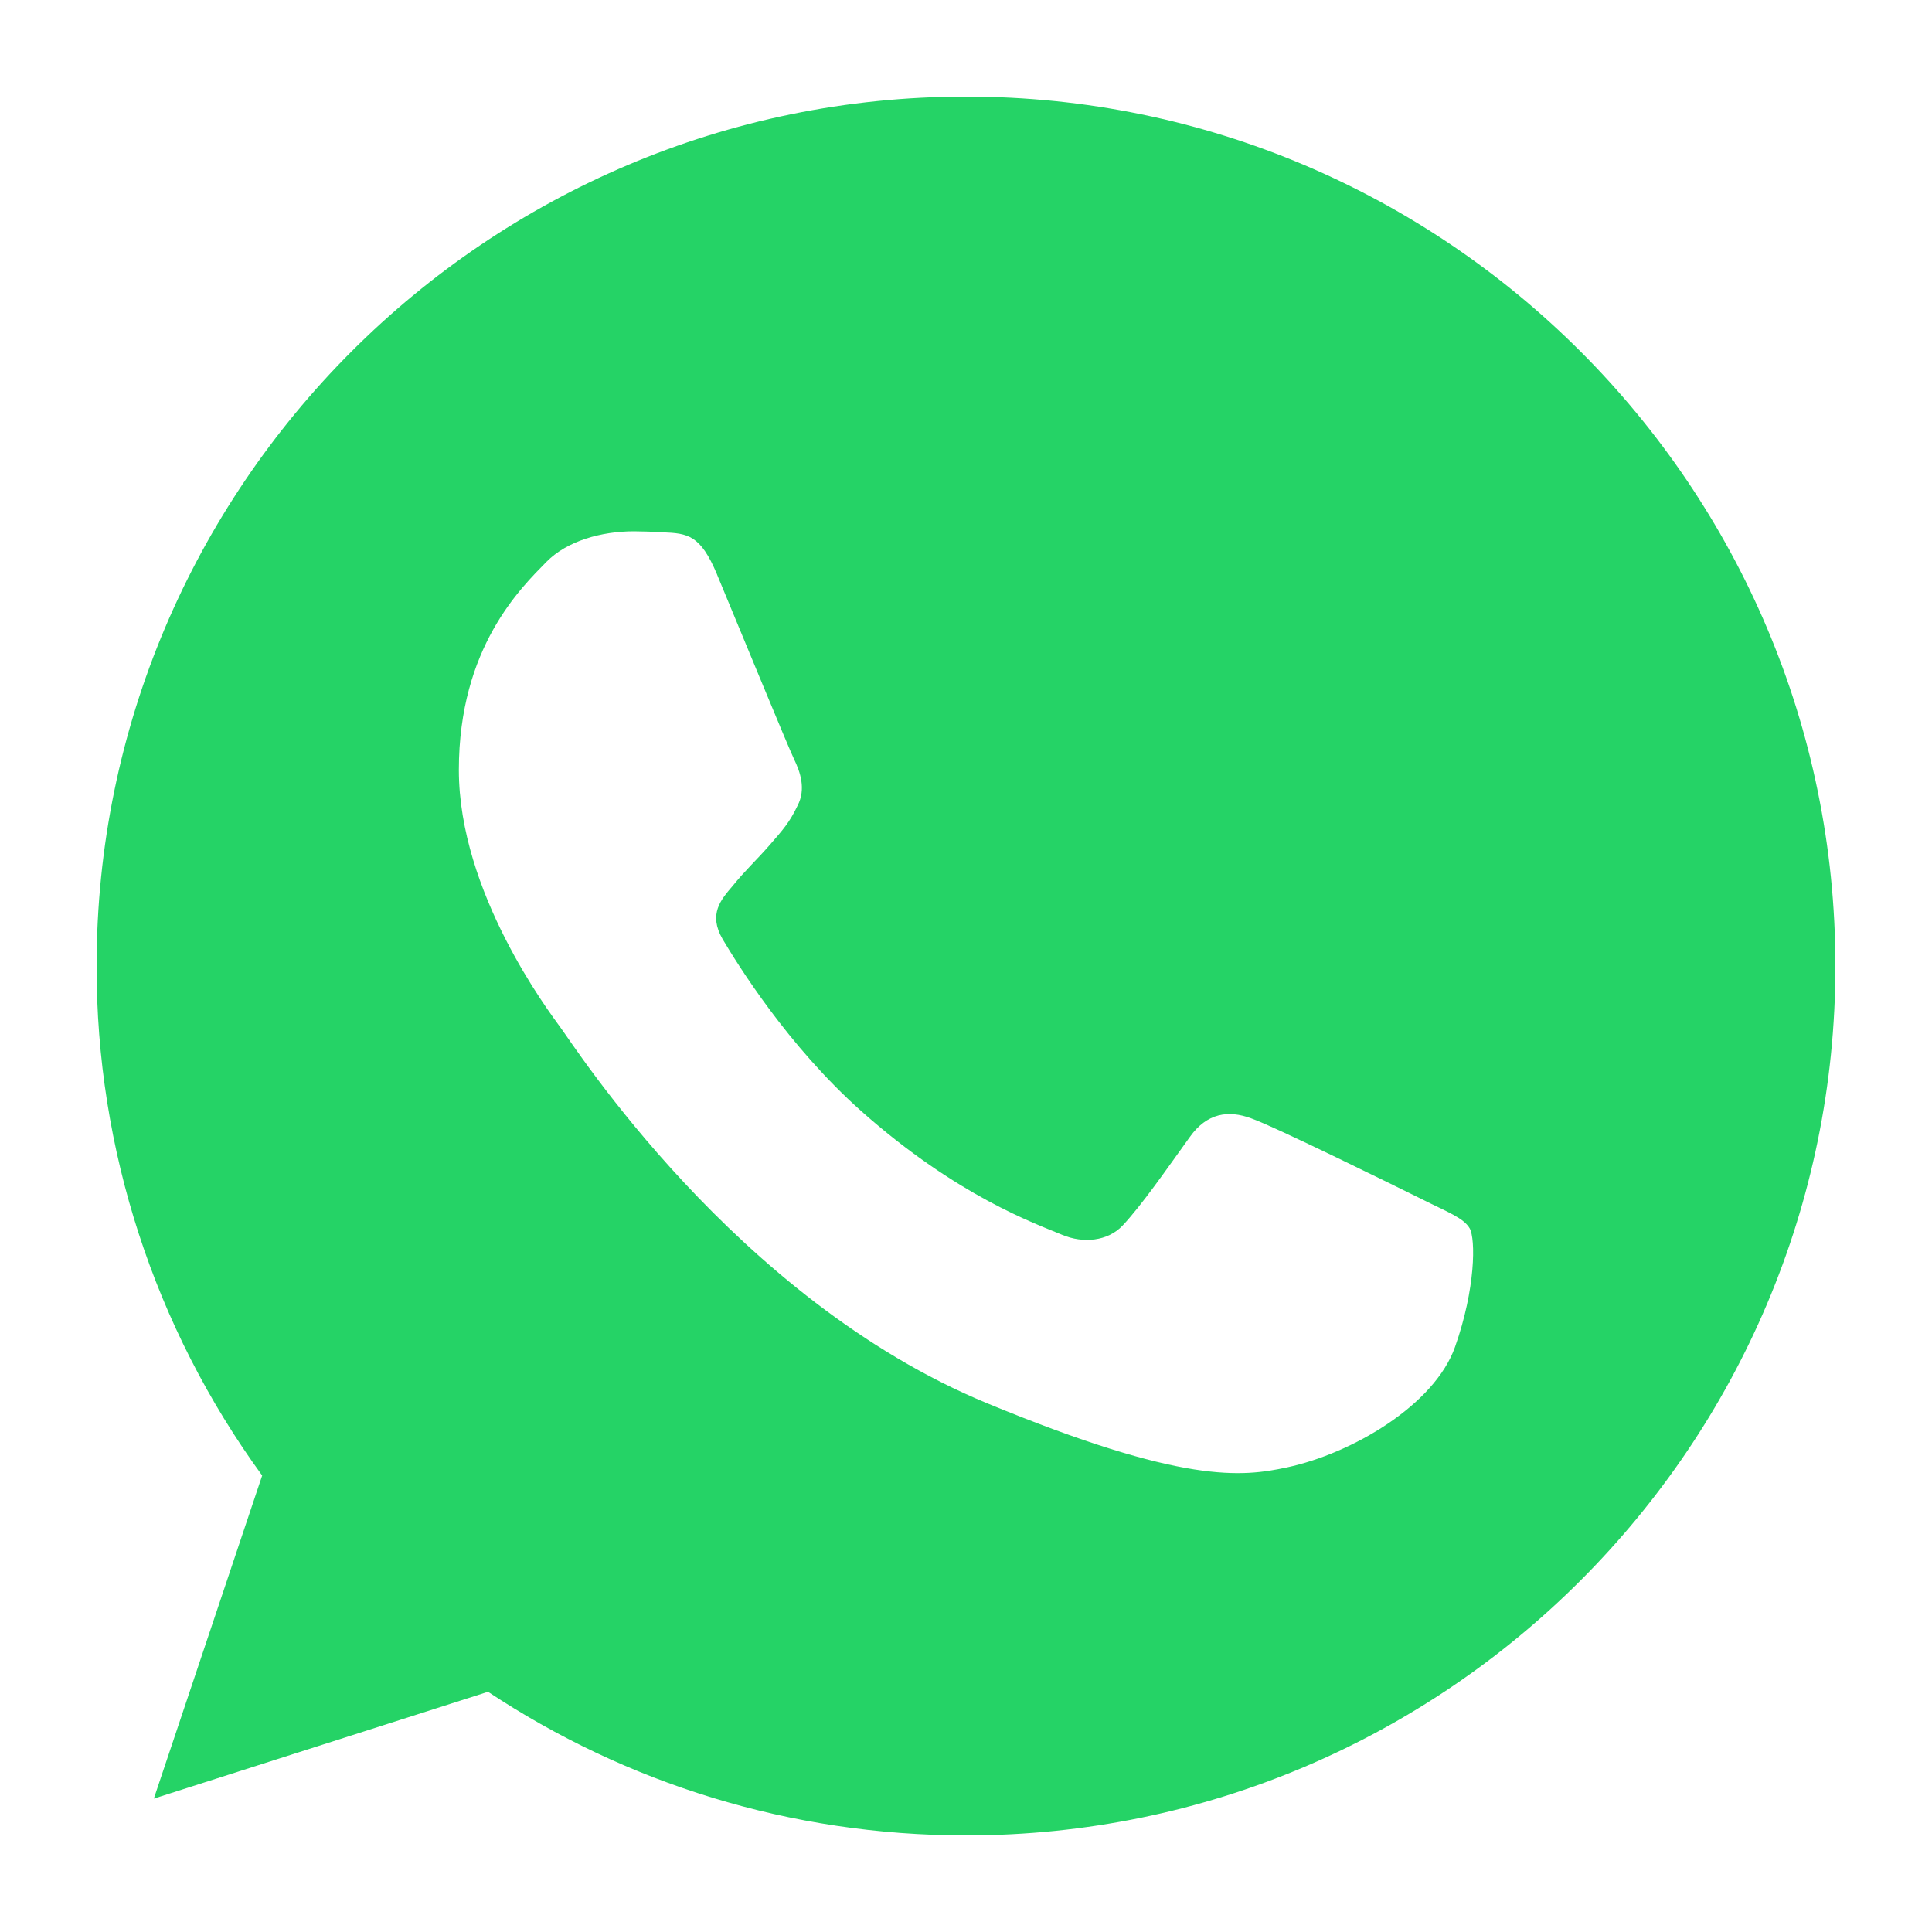 <svg width="40" height="40" viewBox="0 0 40 40" fill="none" xmlns="http://www.w3.org/2000/svg">
<path d="M19.995 2H20.005C29.93 2 38 10.075 38 20C38 29.925 29.928 38 20.005 38C16.345 38 12.948 36.91 10.104 35.027L3.185 37.238L5.428 30.549C3.195 27.486 1.994 23.791 2 20C2 10.075 10.072 2 19.995 2ZM14.846 11.894C14.502 11.073 14.242 11.042 13.721 11.021C13.523 11.008 13.325 11.001 13.127 11C12.449 11 11.741 11.198 11.312 11.634C10.794 12.164 9.5 13.4 9.5 15.94C9.5 18.476 11.355 20.93 11.604 21.273C11.866 21.616 15.223 26.898 20.432 29.051C24.508 30.735 25.716 30.579 26.645 30.381C28 30.09 29.698 29.091 30.125 27.887C30.552 26.68 30.552 25.651 30.428 25.431C30.302 25.214 29.959 25.09 29.438 24.828C28.916 24.569 26.384 23.321 25.904 23.154C25.434 22.979 24.988 23.041 24.634 23.54C24.133 24.236 23.643 24.944 23.246 25.37C22.934 25.703 22.422 25.745 21.997 25.568C21.424 25.328 19.819 24.767 17.837 23.009C16.305 21.647 15.263 19.952 14.961 19.444C14.659 18.923 14.93 18.622 15.17 18.341C15.43 18.018 15.68 17.791 15.941 17.489C16.202 17.188 16.346 17.032 16.514 16.677C16.691 16.334 16.567 15.98 16.441 15.72C16.316 15.461 15.274 12.923 14.846 11.896V11.894Z" fill="#25D366"/>
</svg>
